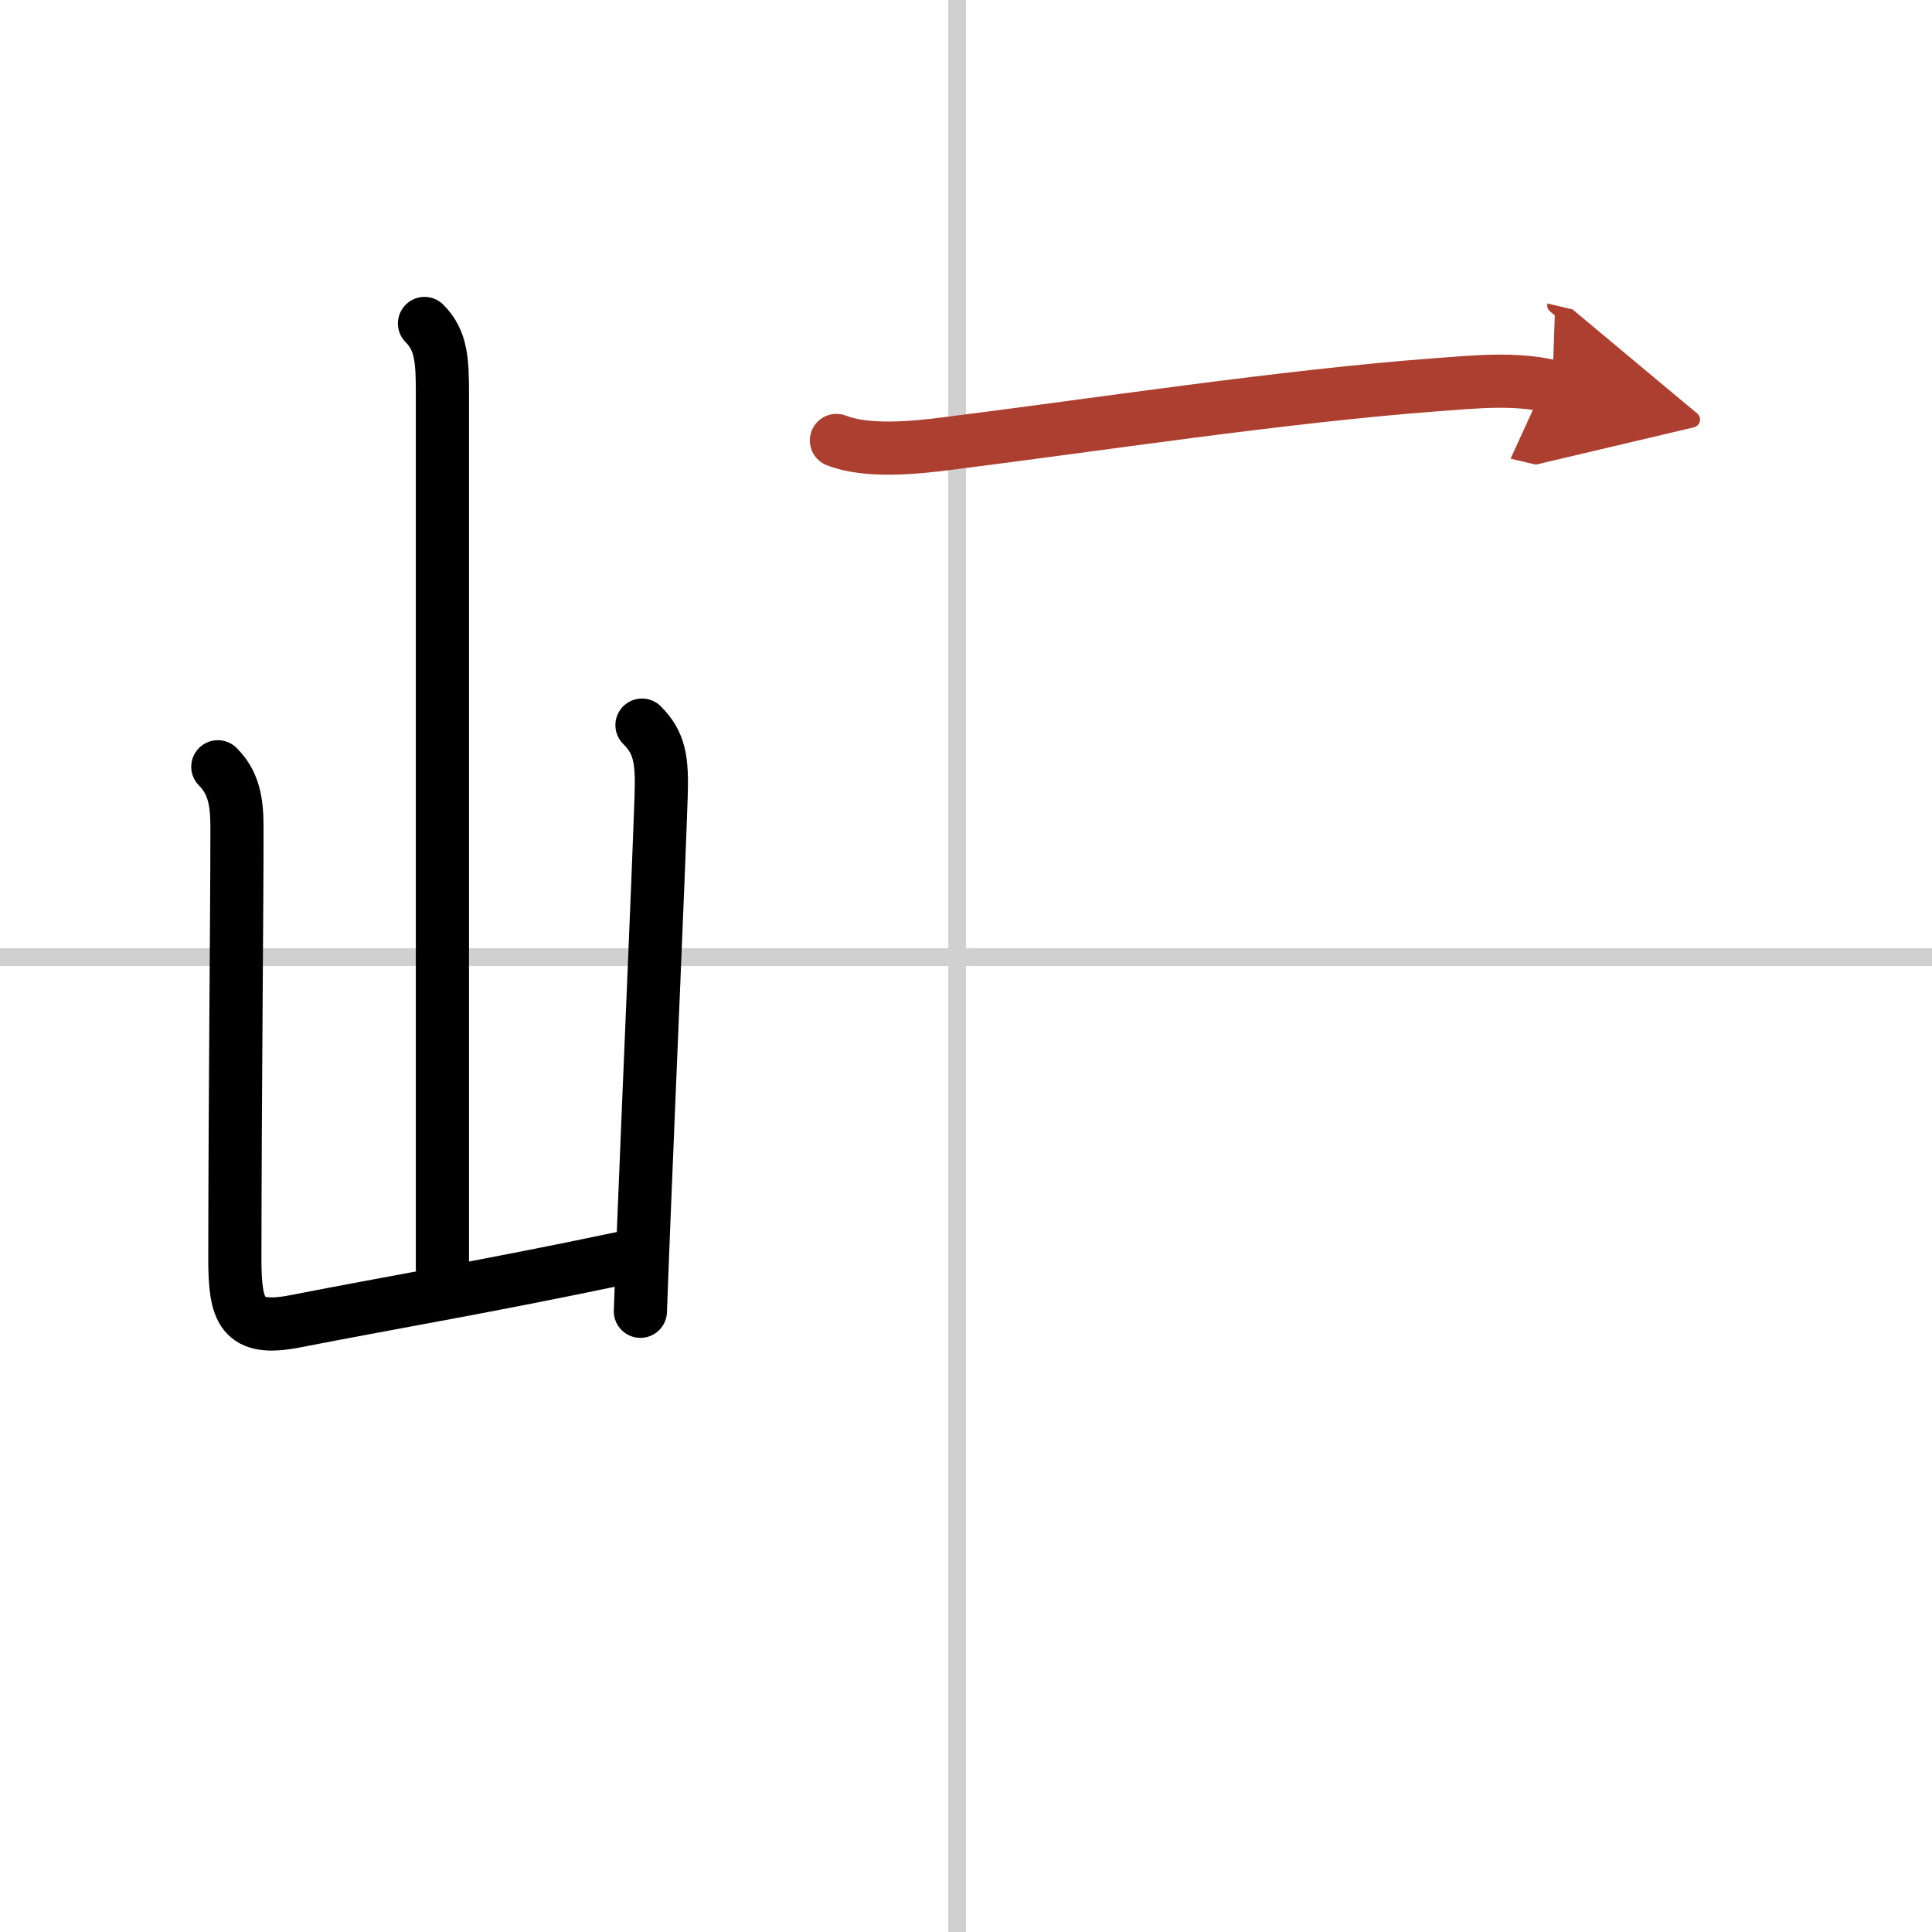<svg width="400" height="400" viewBox="0 0 109 109" xmlns="http://www.w3.org/2000/svg"><defs><marker id="a" markerWidth="4" orient="auto" refX="1" refY="5" viewBox="0 0 10 10"><polyline points="0 0 10 5 0 10 1 5" fill="#ad3f31" stroke="#ad3f31"/></marker></defs><g fill="none" stroke="#000" stroke-linecap="round" stroke-linejoin="round" stroke-width="3"><rect width="100%" height="100%" fill="#fff" stroke="#fff"/><line x1="54" x2="54" y2="109" stroke="#d0d0d0" stroke-width="1"/><line x2="109" y1="54" y2="54" stroke="#d0d0d0" stroke-width="1"/><path d="m23.95 18.25c0.96 0.96 1.01 2.12 1.01 3.92v49.4"/><path d="m12.29 43.26c0.85 0.85 1.08 1.86 1.08 3.38 0 5.16-0.11 14.6-0.12 24.36 0 3 0.38 4.13 3.38 3.55 5.99-1.17 10.61-1.92 18.61-3.6"/><path d="m36.22 40.91c1 1 1.15 1.96 1.08 4.01-0.18 5.21-0.62 15.12-0.98 24.08-0.07 1.71-0.13 3.38-0.19 4.98"/><path d="m47.19 24.85c1.73 0.68 4.42 0.41 6.22 0.18 8.45-1.06 19.01-2.68 27.59-3.32 2.18-0.16 4.42-0.41 6.58 0.1" marker-end="url(#a)" stroke="#ad3f31"/></g></svg>
